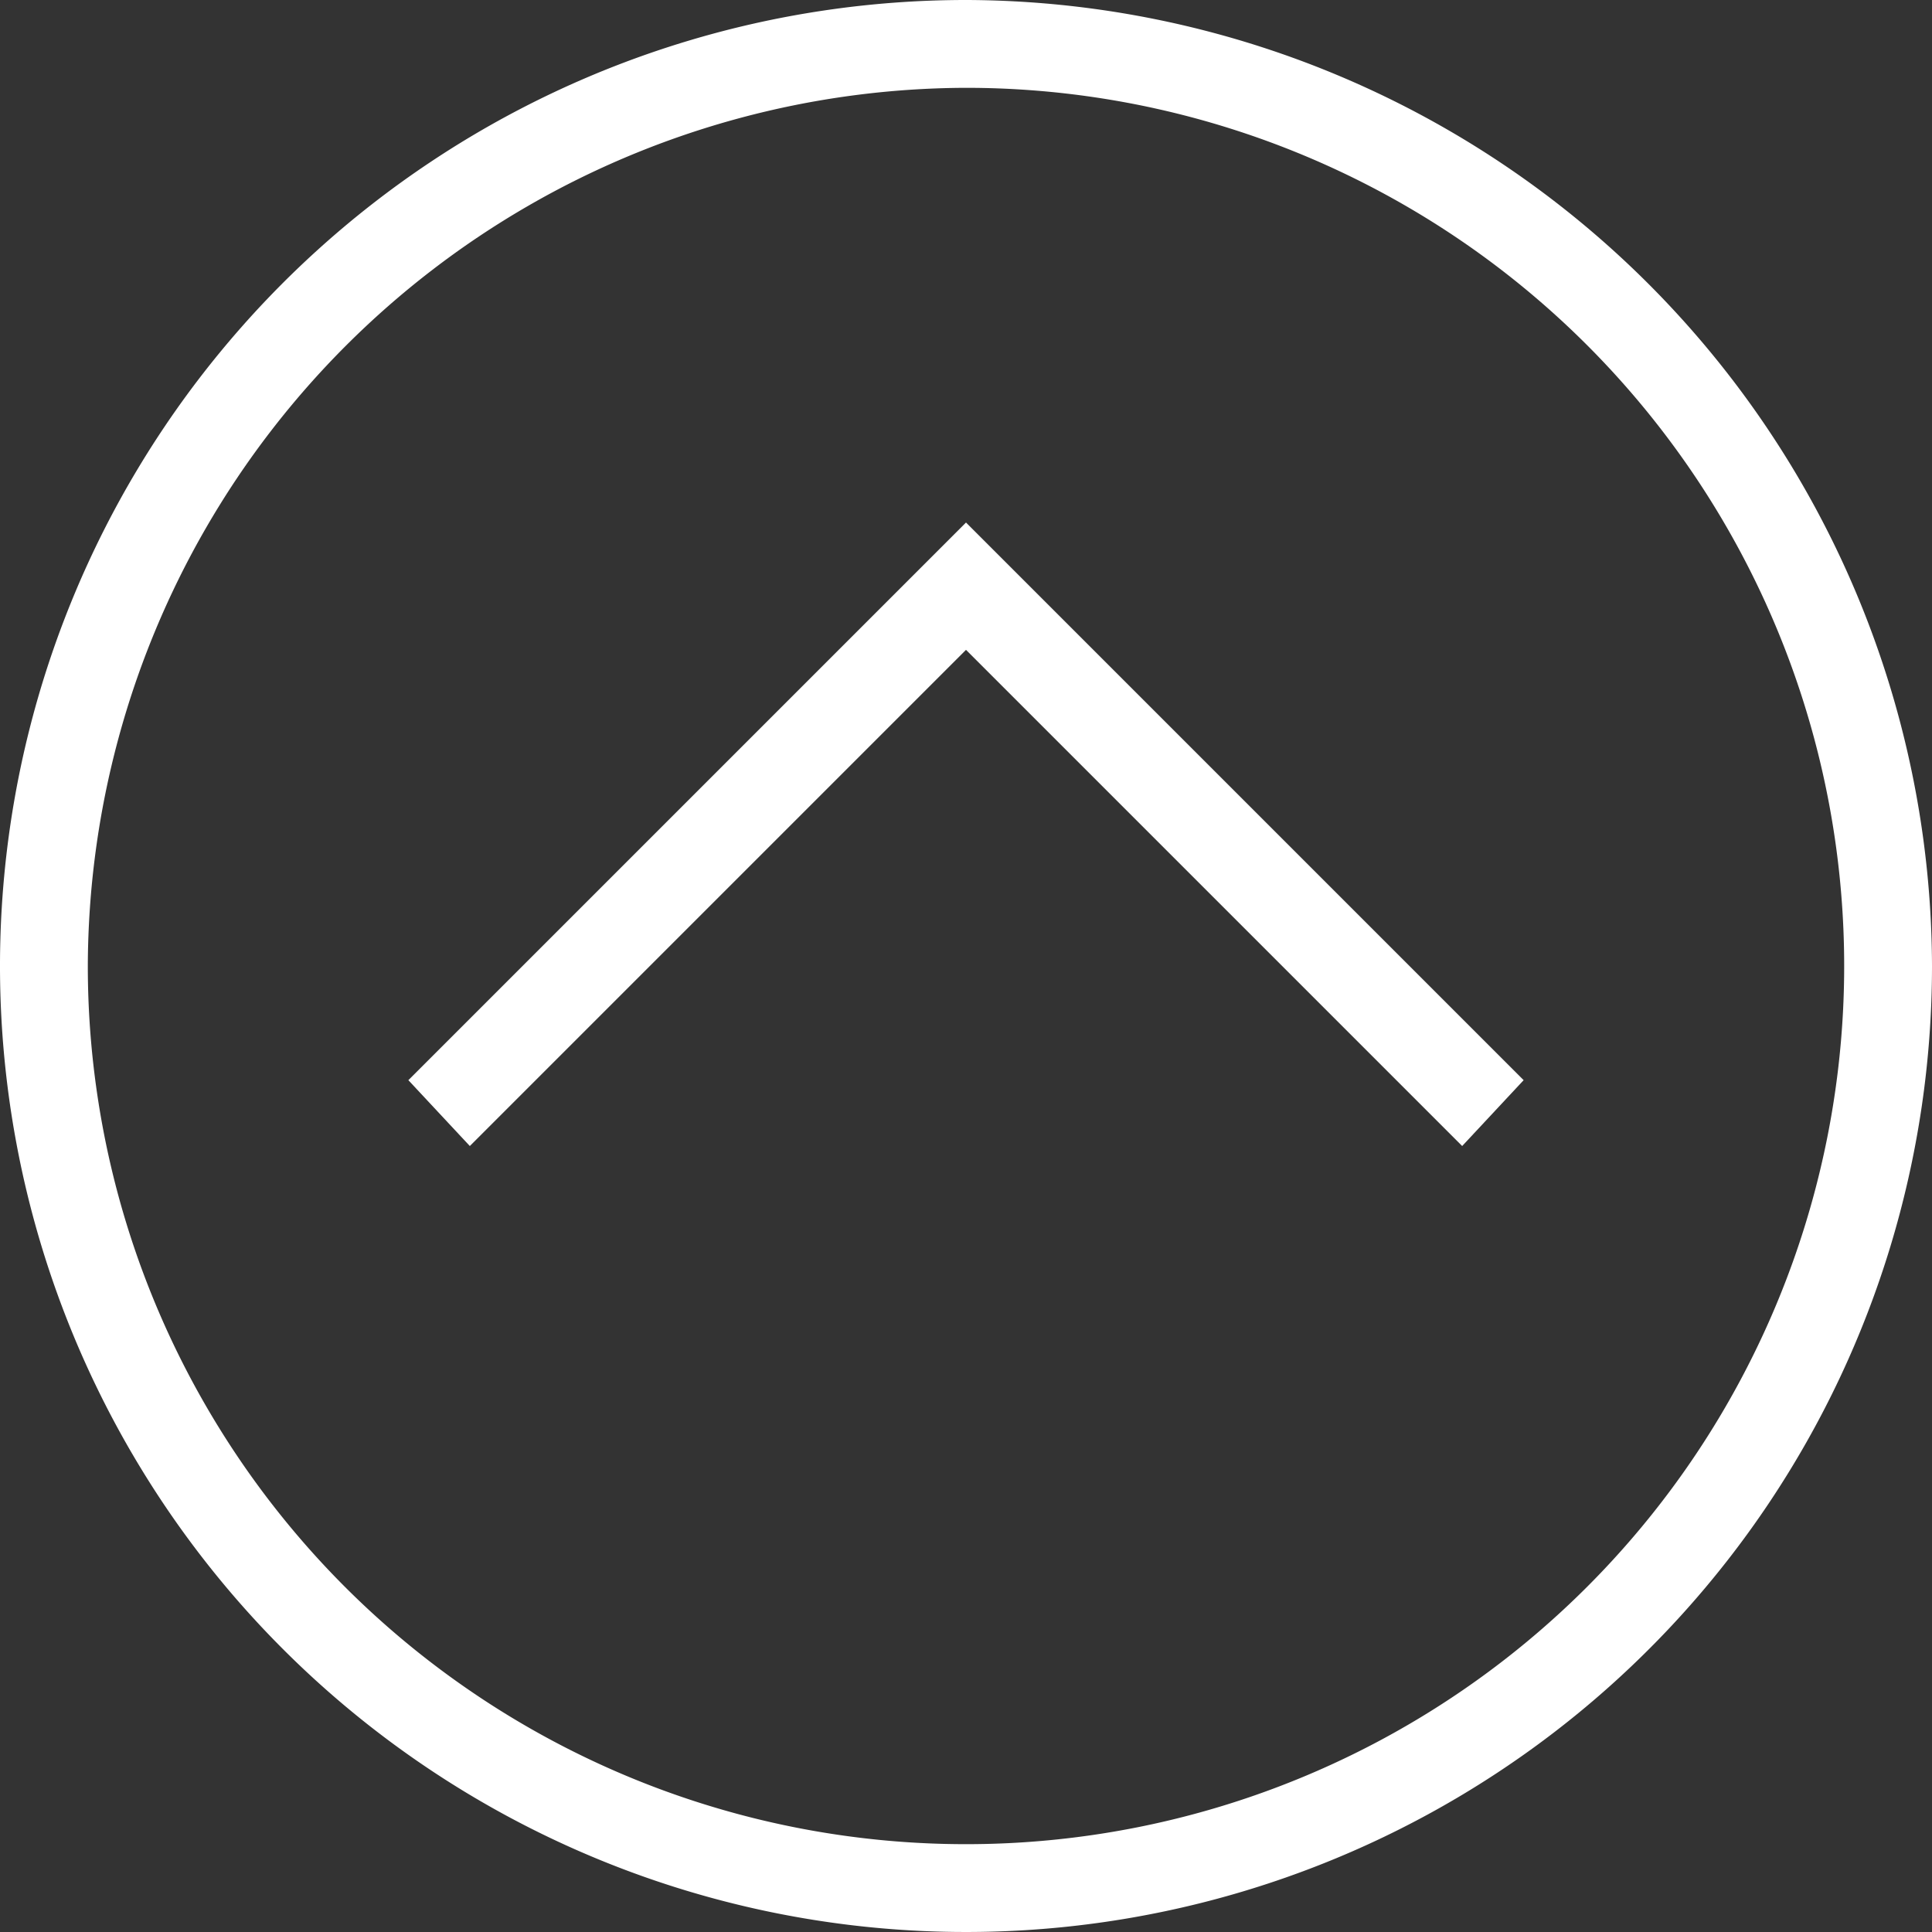 <svg xmlns="http://www.w3.org/2000/svg" viewBox="0 0 44 44" width="44" height="44"><rect x="0" y="0" width="44" height="44" fill="#333333" stroke="none"/><defs><style>.cls-1{fill:#fff;}</style></defs><title>arrow_top</title><g id="レイヤー_2" data-name="レイヤー 2"><g id="Layer_1" data-name="Layer 1"><path class="cls-1" d="M44,22A22,22,0,1,1,22,0,22.06,22.06,0,0,1,44,22ZM2,22A20,20,0,1,0,22,2,20.06,20.06,0,0,0,2,22Z"/><polygon class="cls-1" points="34.7 24.6 33.3 26.1 22 14.8 10.7 26.1 9.3 24.6 22 11.9 34.7 24.6"/></g></g></svg>
